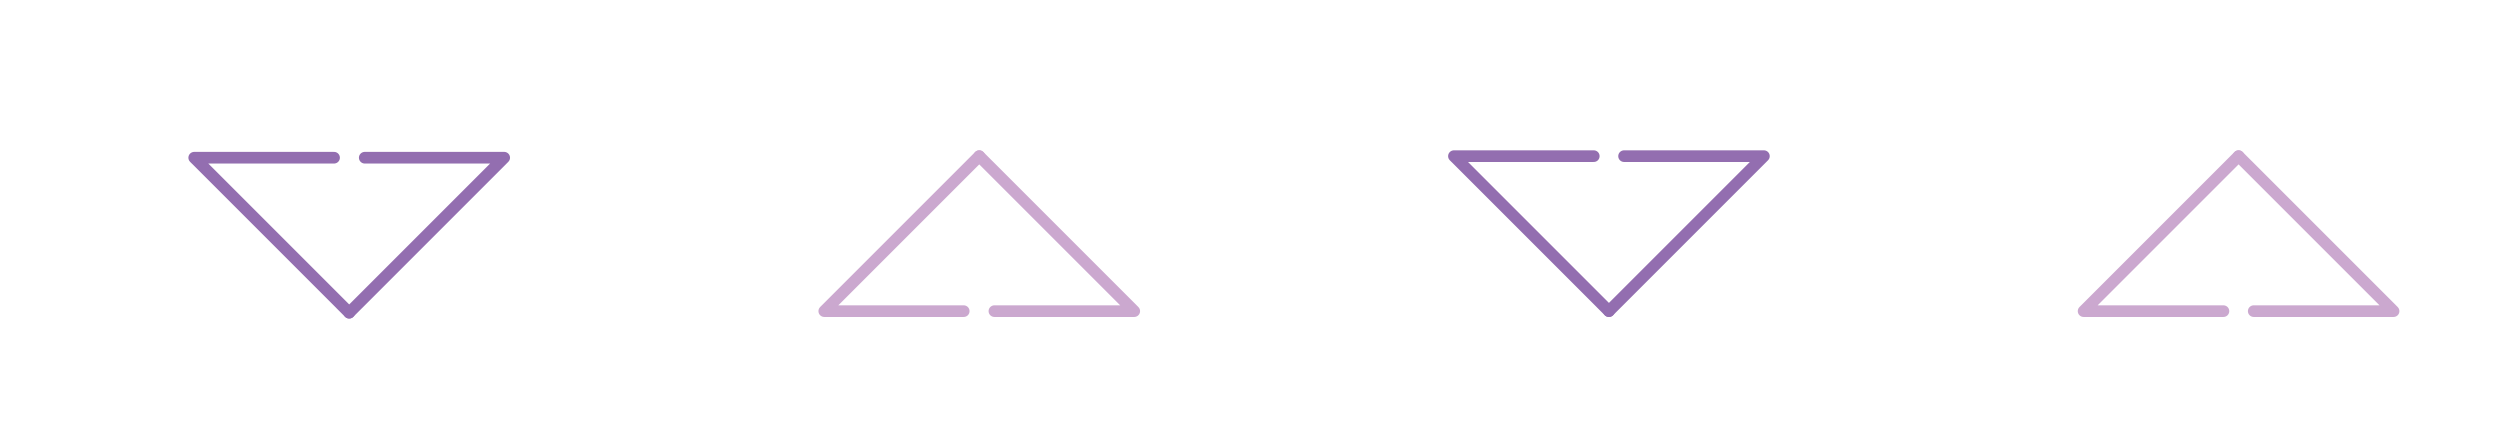 <?xml version="1.0" encoding="utf-8"?>
<!-- Generator: Adobe Illustrator 22.1.0, SVG Export Plug-In . SVG Version: 6.00 Build 0)  -->
<svg version="1.1" id="Layer_1" xmlns="http://www.w3.org/2000/svg" xmlns:xlink="http://www.w3.org/1999/xlink" x="0px" y="0px"
	 viewBox="0 0 643.6 113.2" style="enable-background:new 0 0 643.6 113.2;" xml:space="preserve">
<style type="text/css">
	.st0{fill:none;stroke:#936EB0;stroke-width:3;stroke-linecap:round;stroke-linejoin:round;stroke-miterlimit:10;}
	.st1{fill:none;stroke:#CBA8CF;stroke-width:3;stroke-linecap:round;stroke-linejoin:round;stroke-miterlimit:10;}
</style>
<polyline class="st0" points="89.9,80.5 50,40.6 86,40.6 "/>
<polyline class="st0" points="93.9,40.6 129.8,40.6 89.9,80.5 "/>
<polyline class="st1" points="252.1,40.2 292,80.1 256,80.1 "/>
<polyline class="st1" points="248.1,80.1 212.2,80.1 252.1,40.2 "/>
<polyline class="st0" points="414.2,80.1 374.3,40.2 410.3,40.2 "/>
<polyline class="st0" points="418.1,40.2 454.1,40.2 414.2,80.1 "/>
<polyline class="st1" points="576.3,40.2 616.2,80.1 580.2,80.1 "/>
<polyline class="st1" points="572.4,80.1 536.4,80.1 576.3,40.2 "/>
</svg>
